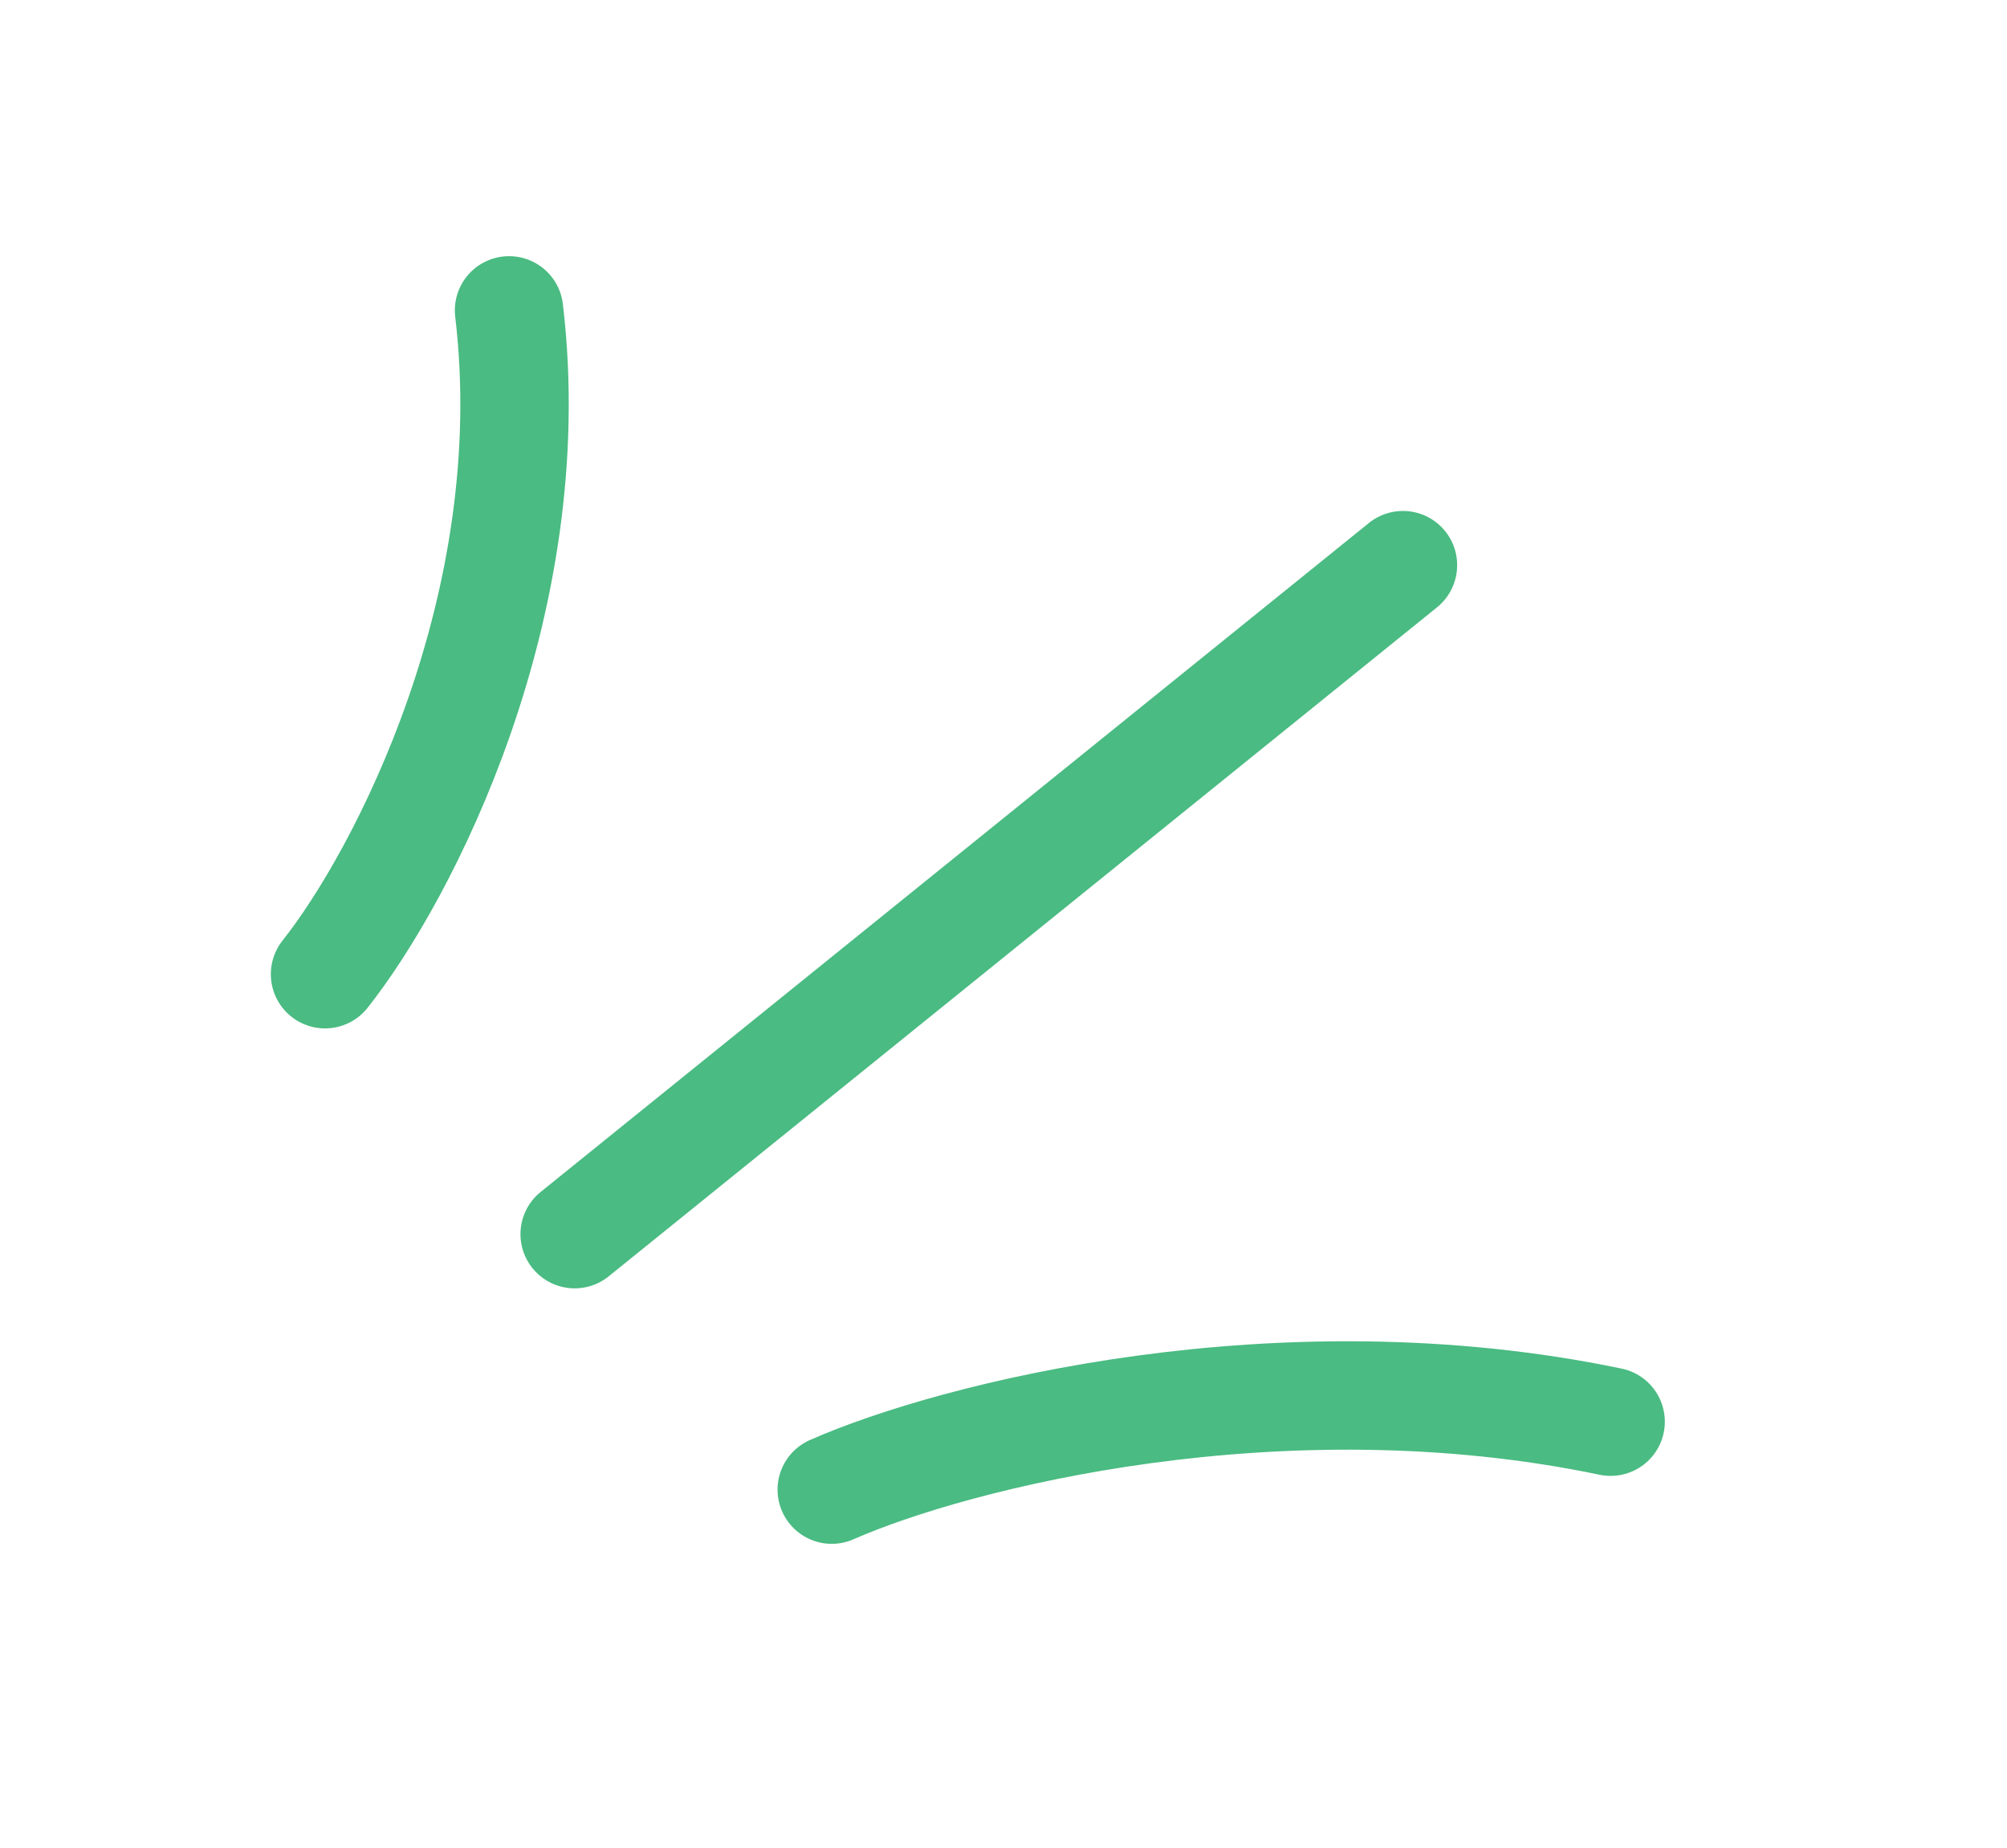 <svg width="63" height="58" viewBox="0 0 63 58" fill="none" xmlns="http://www.w3.org/2000/svg">
<path d="M50.558 44.628C40.202 42.465 29.966 45.06 26.109 46.761" stroke="#4ABB82" stroke-width="3.403" stroke-linecap="round" stroke-linejoin="round"/>
<path d="M15.979 9.743C17.08 19.002 12.646 27.501 10.203 30.581" stroke="#4ABB82" stroke-width="3.403" stroke-linecap="round" stroke-linejoin="round"/>
<path d="M44.039 17.741L18.039 38.741" stroke="#4ABB82" stroke-width="3.403" stroke-linecap="round" stroke-linejoin="round"/>
</svg>
